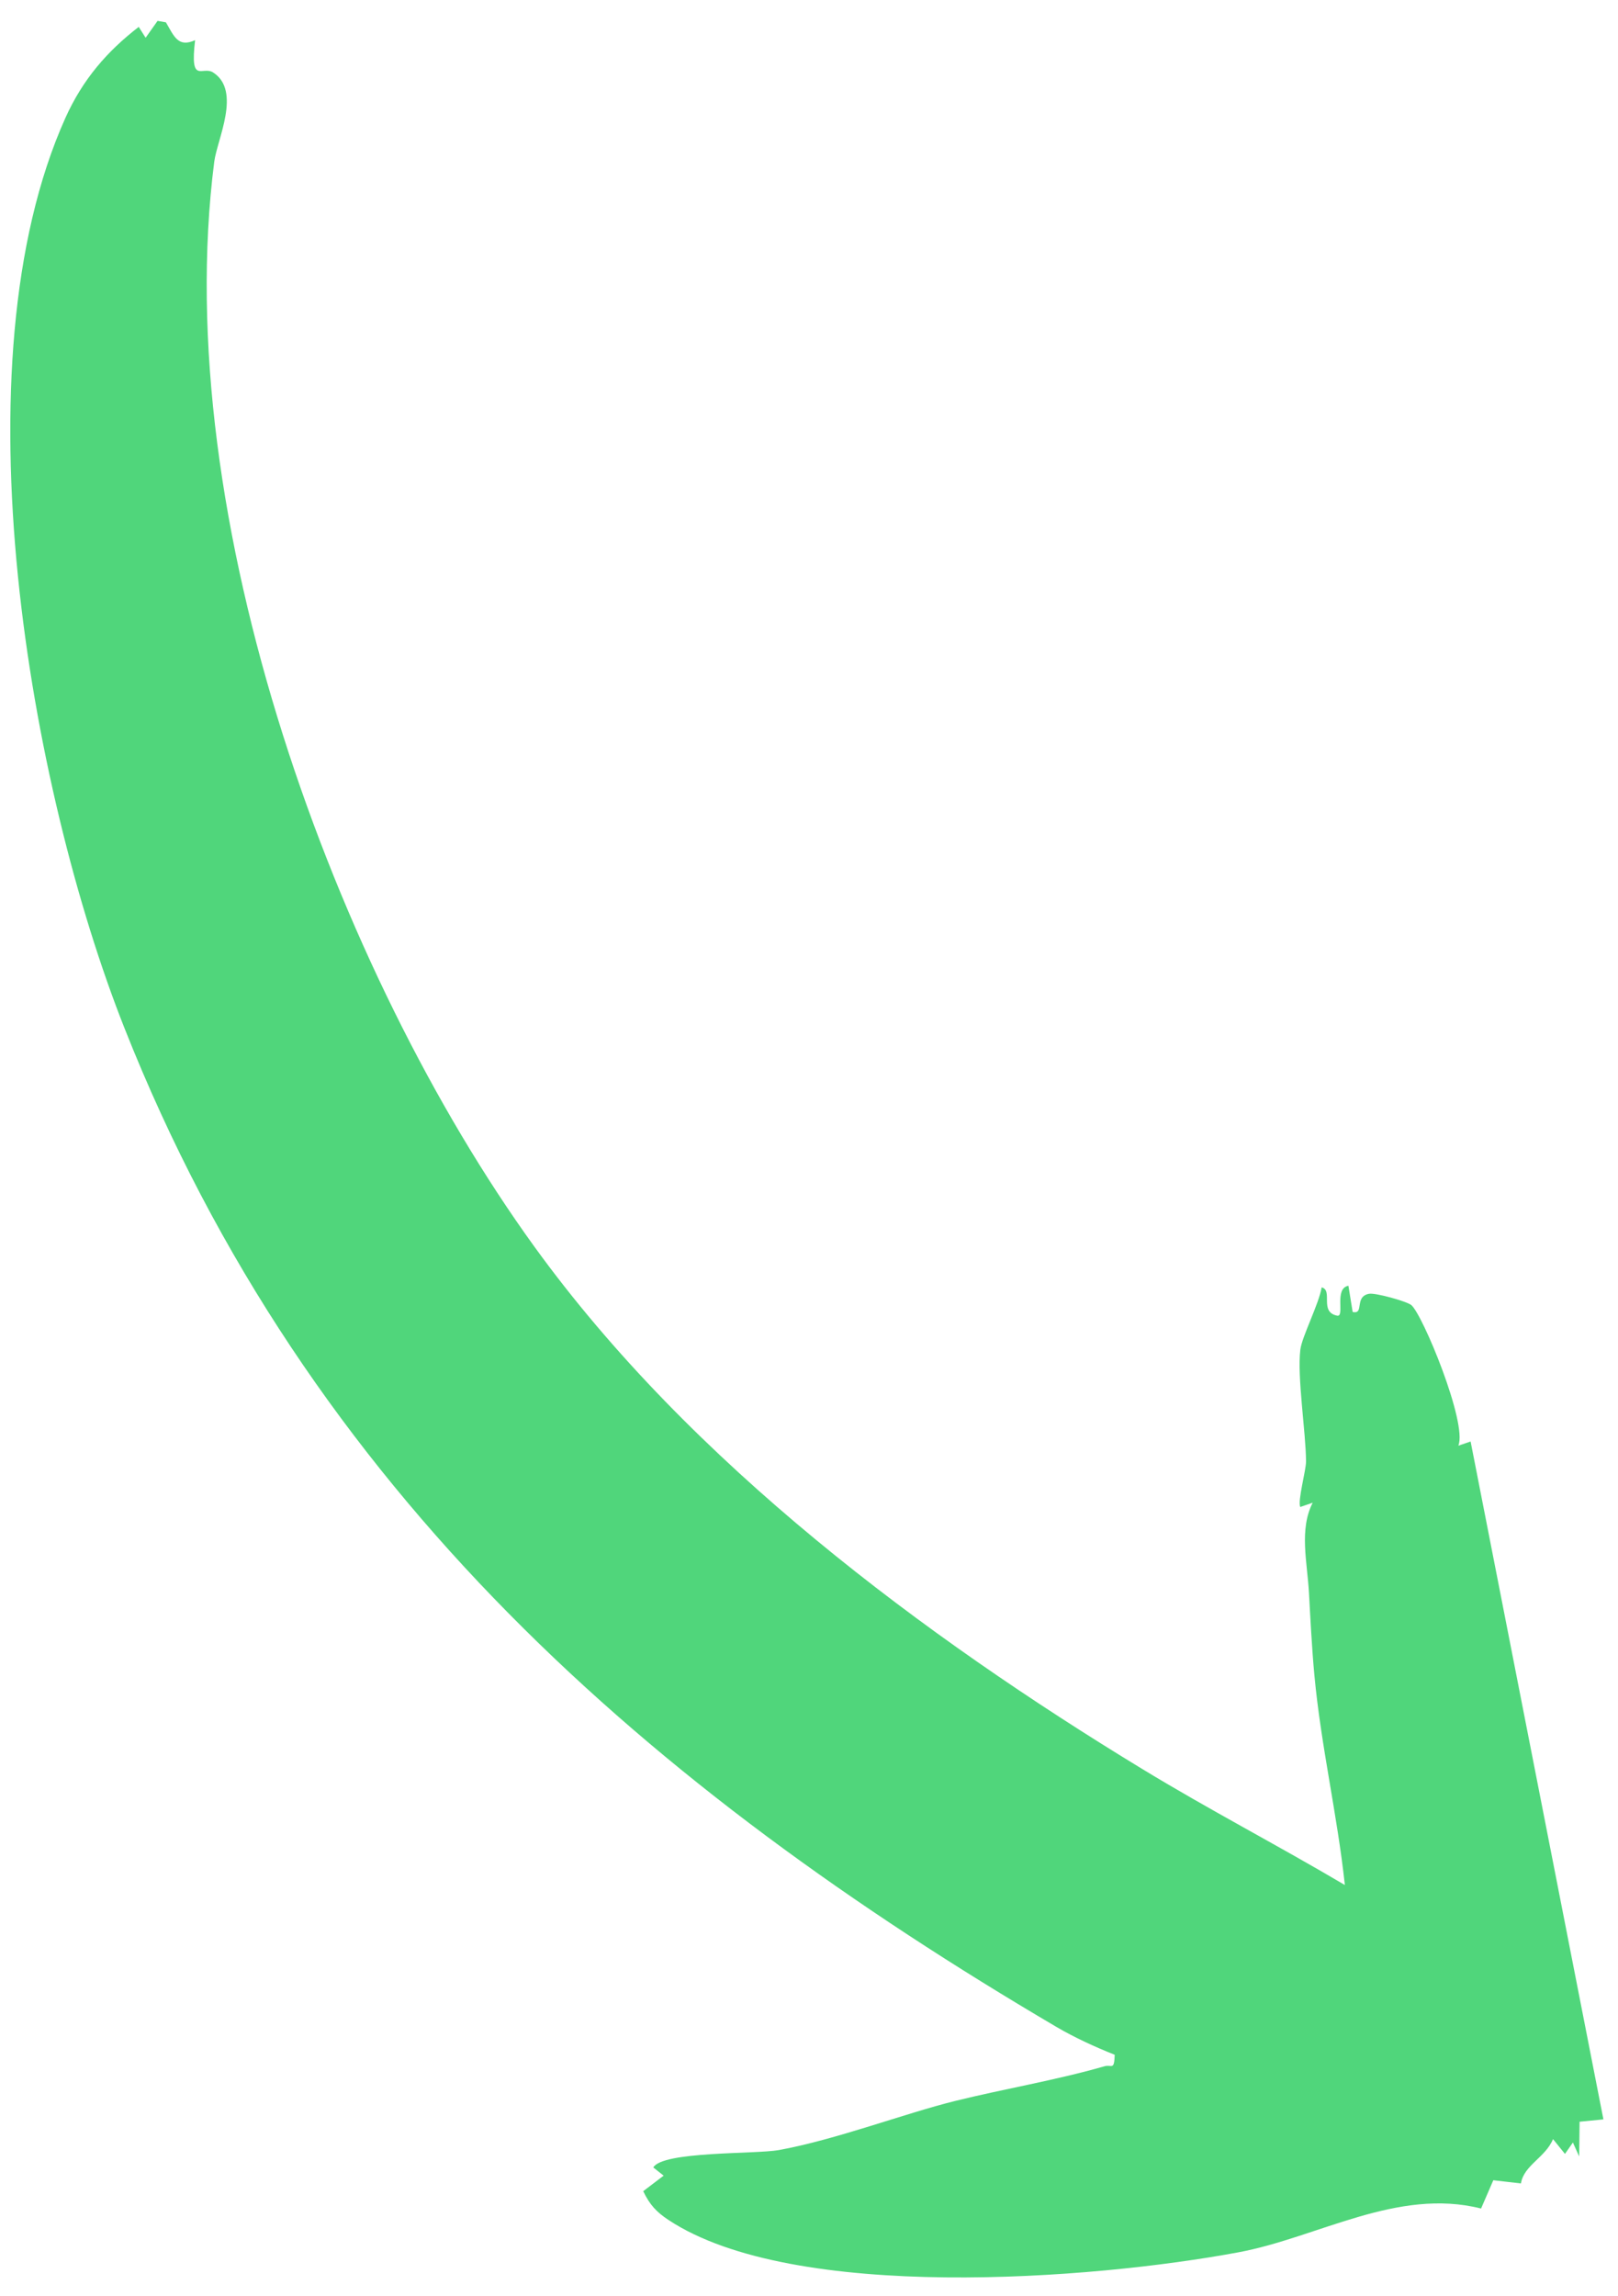 <svg width="74" height="105" viewBox="0 0 74 105" fill="none" xmlns="http://www.w3.org/2000/svg">
<path d="M67.736 100.994L68.297 99.698L69.561 99.844C69.693 99.009 70.684 98.657 71.028 97.816L71.575 98.494L71.937 97.972L72.225 98.61L72.243 97.022L73.333 96.915L67.259 65.916L66.697 66.109C67.129 65.1 65.055 60.078 64.542 59.675C64.327 59.505 62.901 59.106 62.612 59.163C61.924 59.291 62.412 60.12 61.864 59.993L61.67 58.794C60.996 58.92 61.527 60.237 61.153 60.162C60.321 59.993 60.987 59.005 60.446 58.868C60.327 59.615 59.544 61.125 59.472 61.714C59.319 62.971 59.724 65.477 59.732 66.827C59.734 67.239 59.338 68.634 59.469 68.911L60.037 68.715C59.411 69.937 59.787 71.428 59.867 72.844C59.918 73.767 59.996 75.357 60.115 76.612C60.42 79.866 61.159 82.966 61.508 86.198C58.439 84.383 55.286 82.746 52.233 80.887C42.326 74.86 31.611 66.923 24.43 56.993C15.371 44.466 7.715 23.66 9.799 7.395C9.928 6.379 11.056 4.154 9.748 3.314C9.251 2.995 8.678 3.898 8.923 1.837C8.139 2.193 7.956 1.647 7.588 1.021L7.207 0.954L6.66 1.727L6.345 1.23C4.897 2.347 3.783 3.632 2.991 5.392C-2.07 16.668 1.357 36.055 5.691 47.009C14.11 68.295 29.887 81.845 48.31 92.683C49.136 93.169 50.095 93.608 50.982 93.961C50.958 94.704 50.847 94.389 50.512 94.487C48.232 95.139 45.941 95.514 43.672 96.075C41.366 96.646 38.213 97.849 35.615 98.319C34.556 98.51 30.309 98.365 29.878 99.112L30.352 99.488L29.418 100.198C29.716 100.823 30.027 101.153 30.576 101.516C36.294 105.29 49.925 104.246 56.643 102.993C60.271 102.318 63.9 100.027 67.737 100.991L67.736 100.994Z" fill="#50D67B"/>
</svg>
